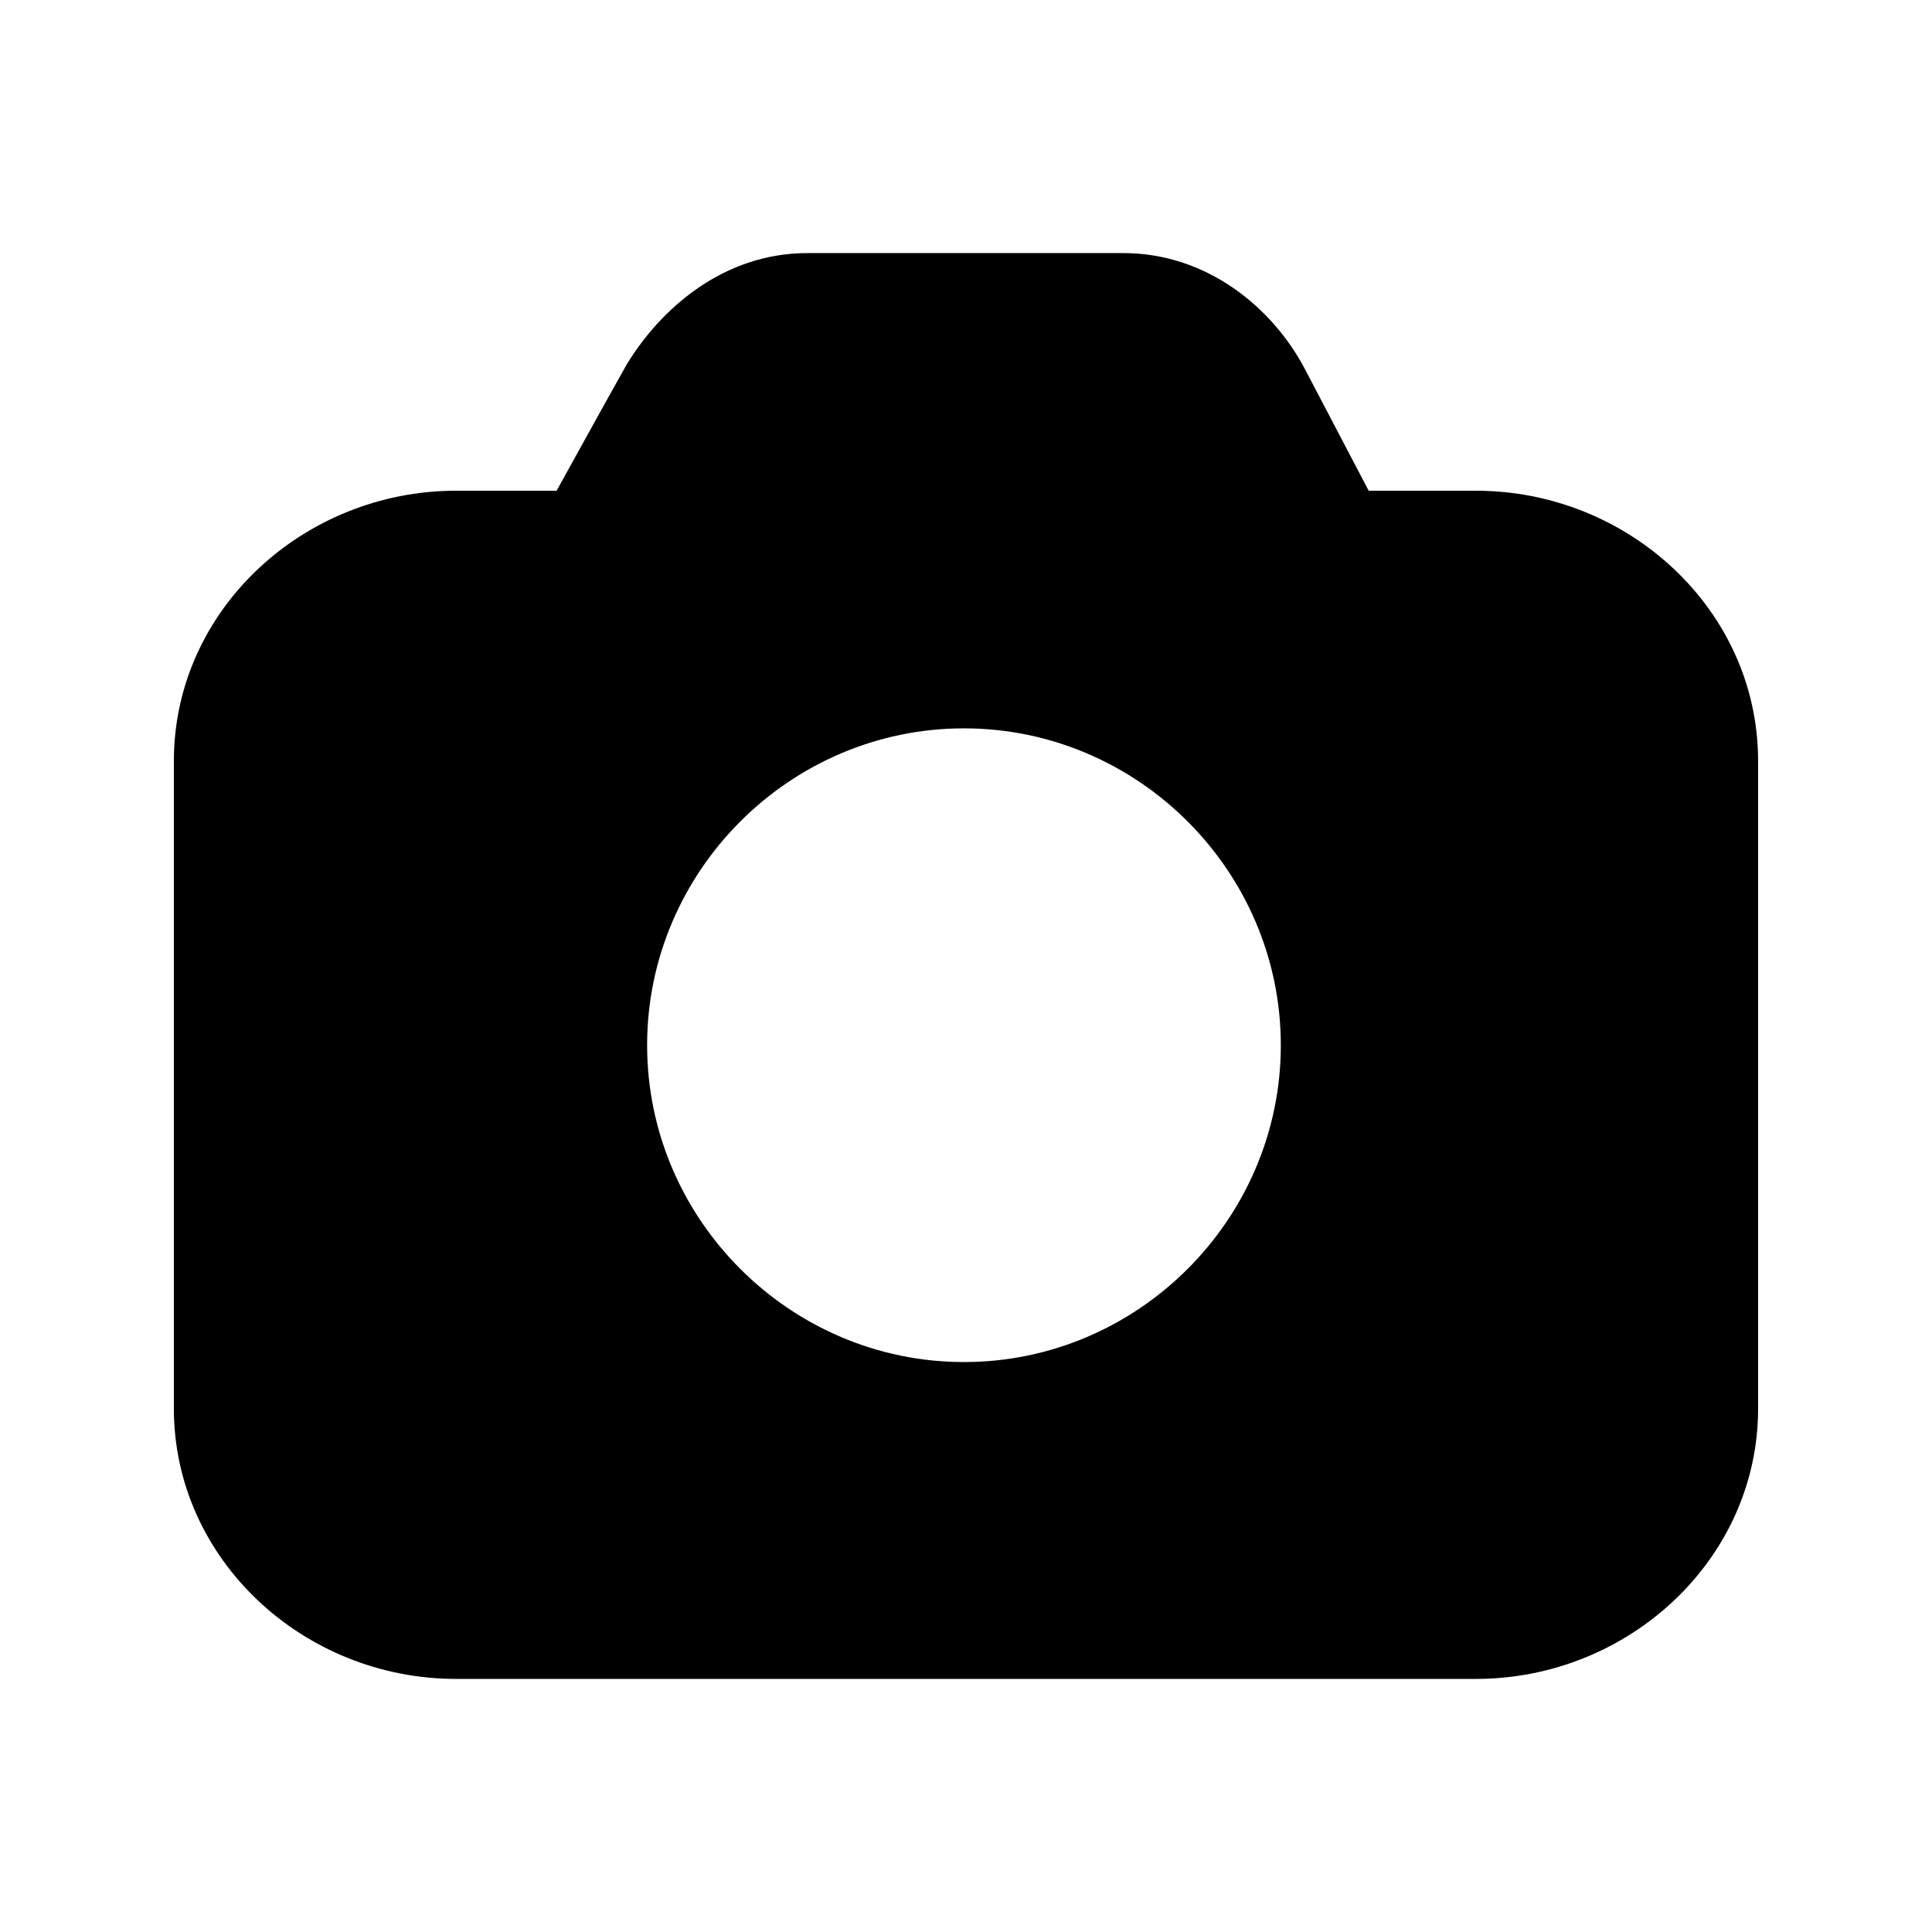 <?xml version="1.0" encoding="UTF-8"?>
<!-- Uploaded to: SVG Repo, www.svgrepo.com, Generator: SVG Repo Mixer Tools -->
<svg fill="#000000" width="800px" height="800px" version="1.1" viewBox="144 144 512 512" xmlns="http://www.w3.org/2000/svg">
 <path d="m357.97 211.07c-22.316 0-38.922 14.77-47.887 29.52-6.215 11.043-12.402 22.316-18.574 33.457h-26.648c-40.41 0-74.785 31.598-74.785 71.625v171.59c0 40.027 34.375 71.668 74.785 71.668h270.27c40.41 0 74.785-31.641 74.785-71.668v-171.59c-0.004-40.027-34.379-71.625-74.785-71.625h-28.414l-16.852-32.145c-8.629-16.473-26.098-30.832-48.176-30.832zm41.492 125.95c46.125 0 83.969 37.844 83.969 83.969s-37.844 83.969-83.969 83.969-83.969-37.844-83.969-83.969 37.844-83.969 83.969-83.969z"/>
</svg>